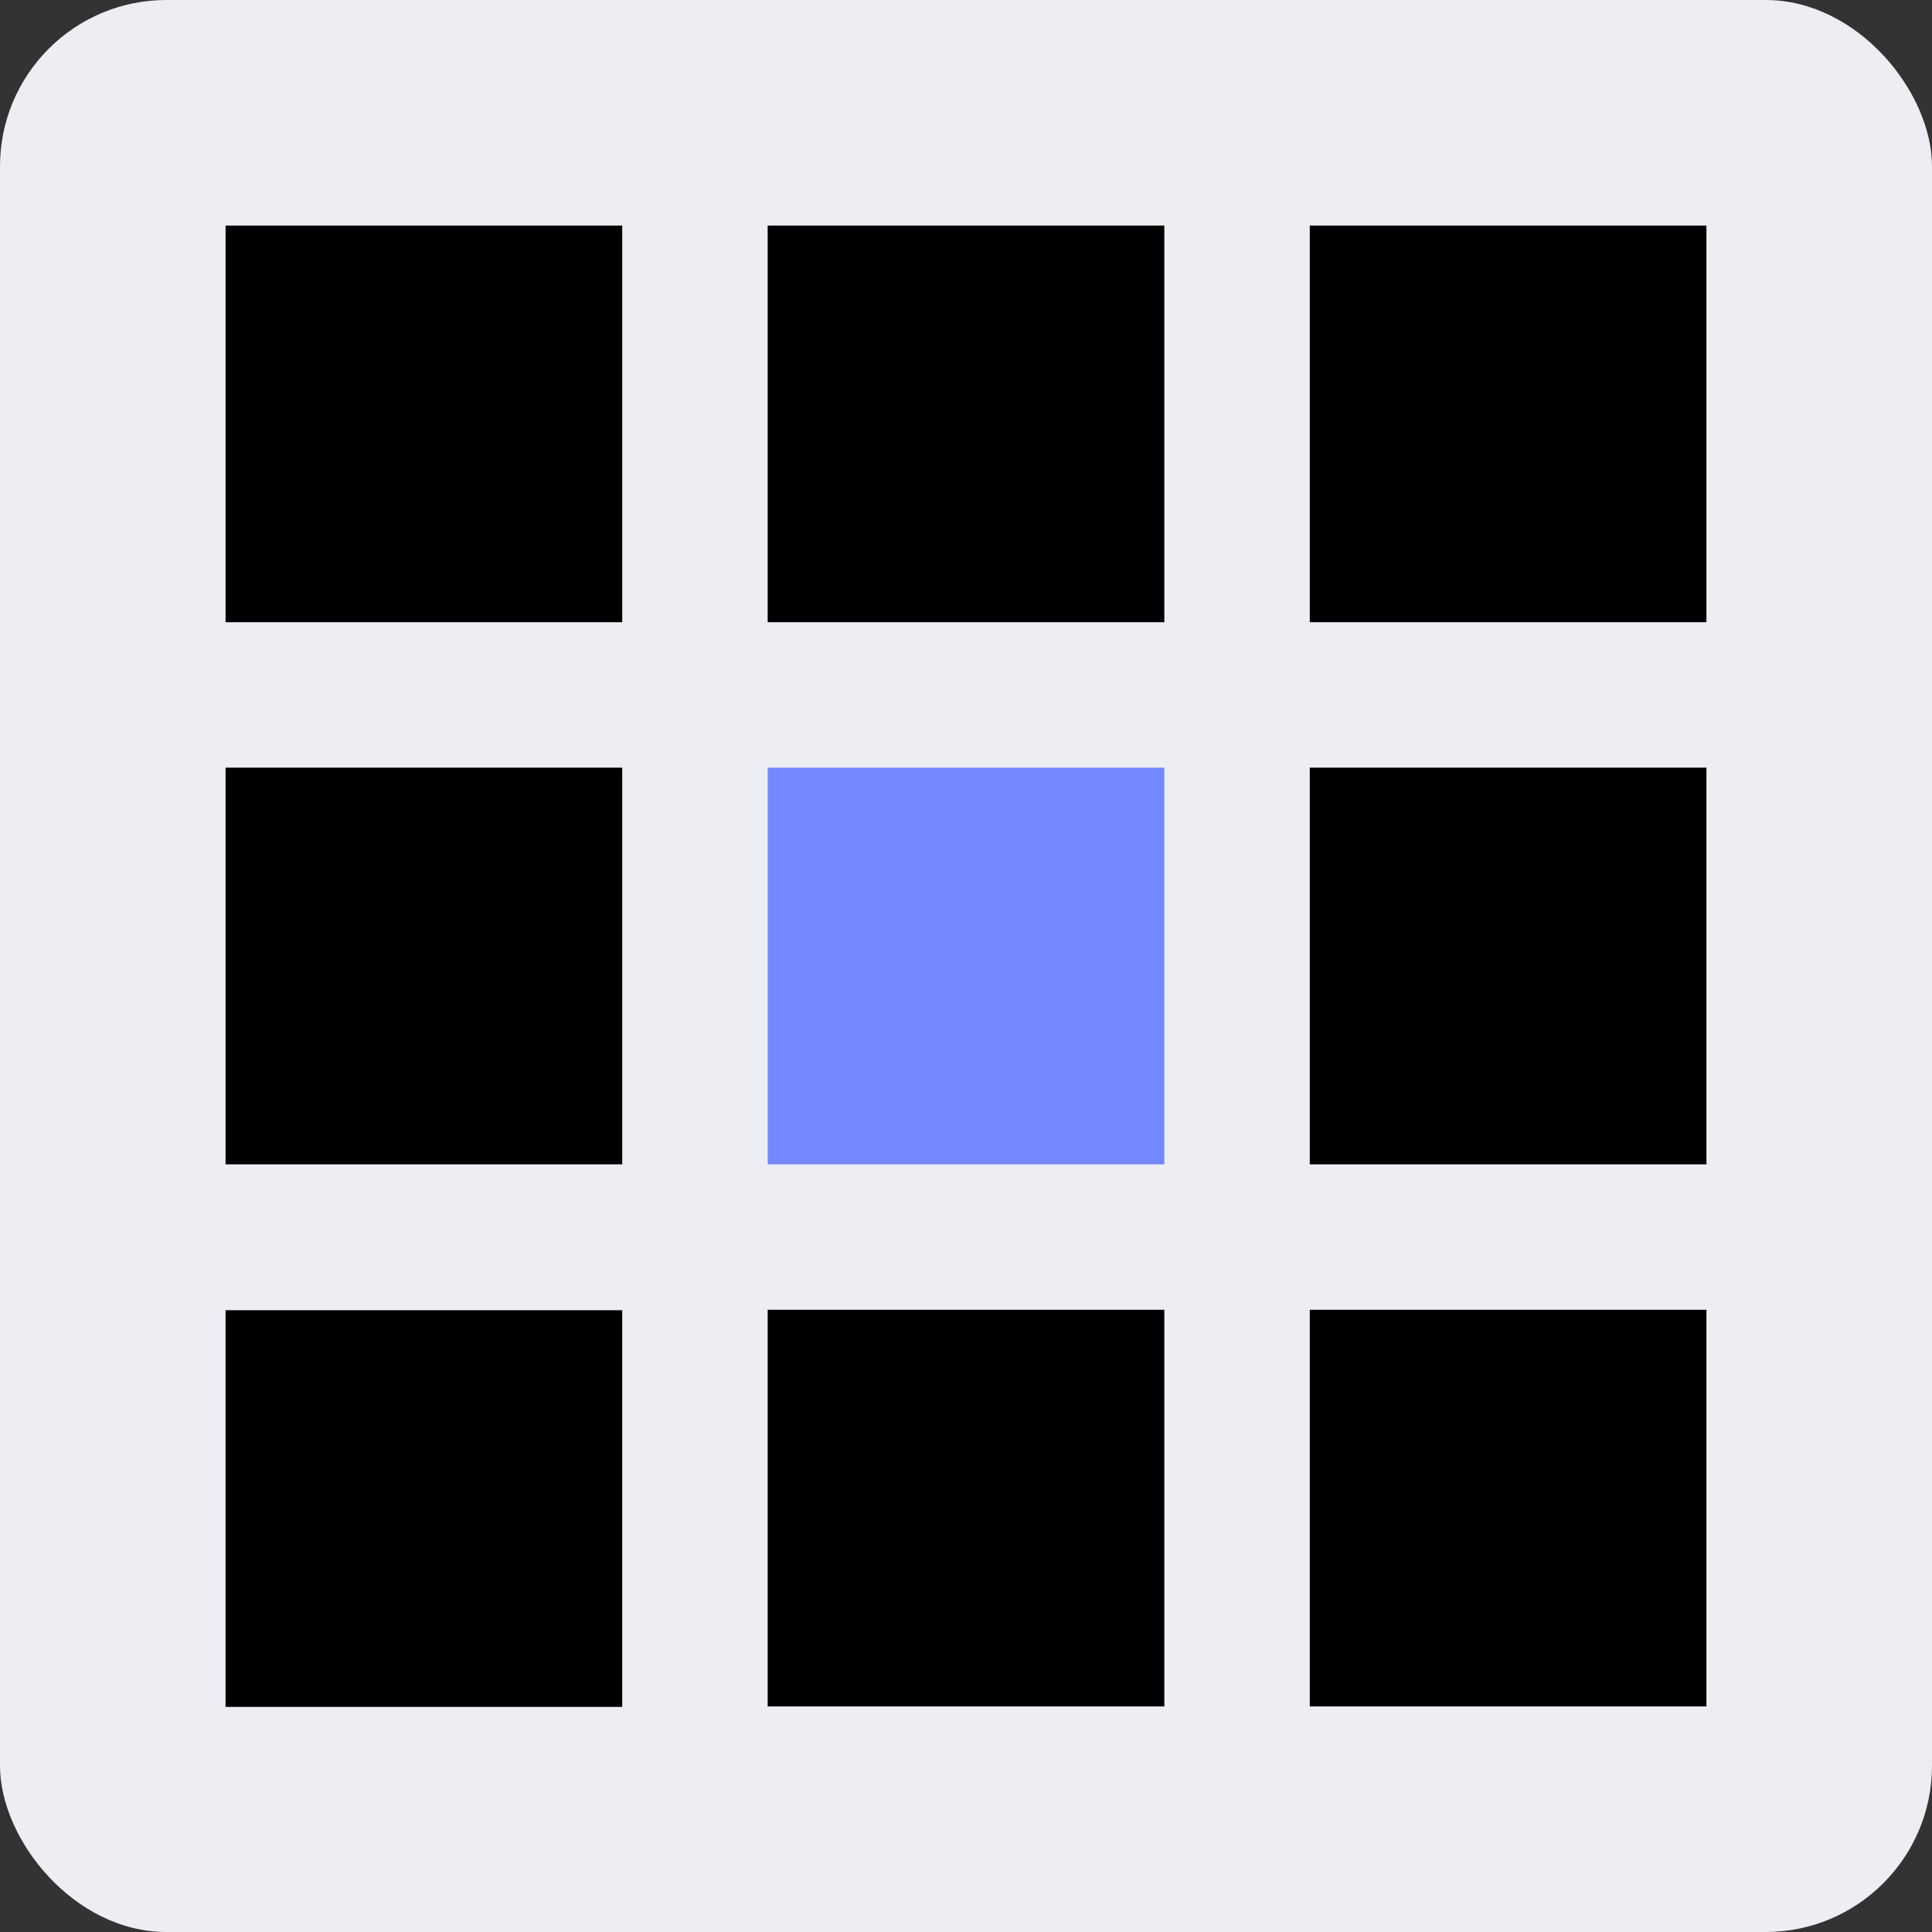 <?xml version="1.0" encoding="UTF-8"?>
<svg xmlns="http://www.w3.org/2000/svg" viewBox="0 0 4000 4000">
  <rect x="0" y="0" width="4000" height="4000" fill="#333333" stroke="none"/>
  <defs>
    <style>.cls-1{fill:#edeef4;}.cls-2{fill:#7387ff;}</style>
  </defs>
  <g id="Layer_2" data-name="Layer 2">
    <g id="Black_Solo" data-name="Black Solo">
      <rect class="cls-1" width="4000" height="4000" rx="344.45"></rect>
      <rect x="467" y="467" width="821.25" height="821.25"></rect>
      <rect x="2711.75" y="467" width="821.25" height="821.25"></rect>
      <rect x="1589.38" y="467" width="821.25" height="821.25"></rect>
      <rect x="467" y="1589.38" width="821.25" height="821.25"></rect>
      <rect x="2711.75" y="1589.38" width="821.25" height="821.25"></rect>
      <rect x="466.99" y="2712.67" width="821.25" height="821.25"></rect>
      <rect x="2711.75" y="2711.75" width="821.25" height="821.25"></rect>
      <rect x="1589.38" y="2711.75" width="821.25" height="821.25"></rect>
      <rect class="cls-2" x="1589.38" y="1589.38" width="821.25" height="821.25"></rect>
    </g>
  </g>
</svg>

